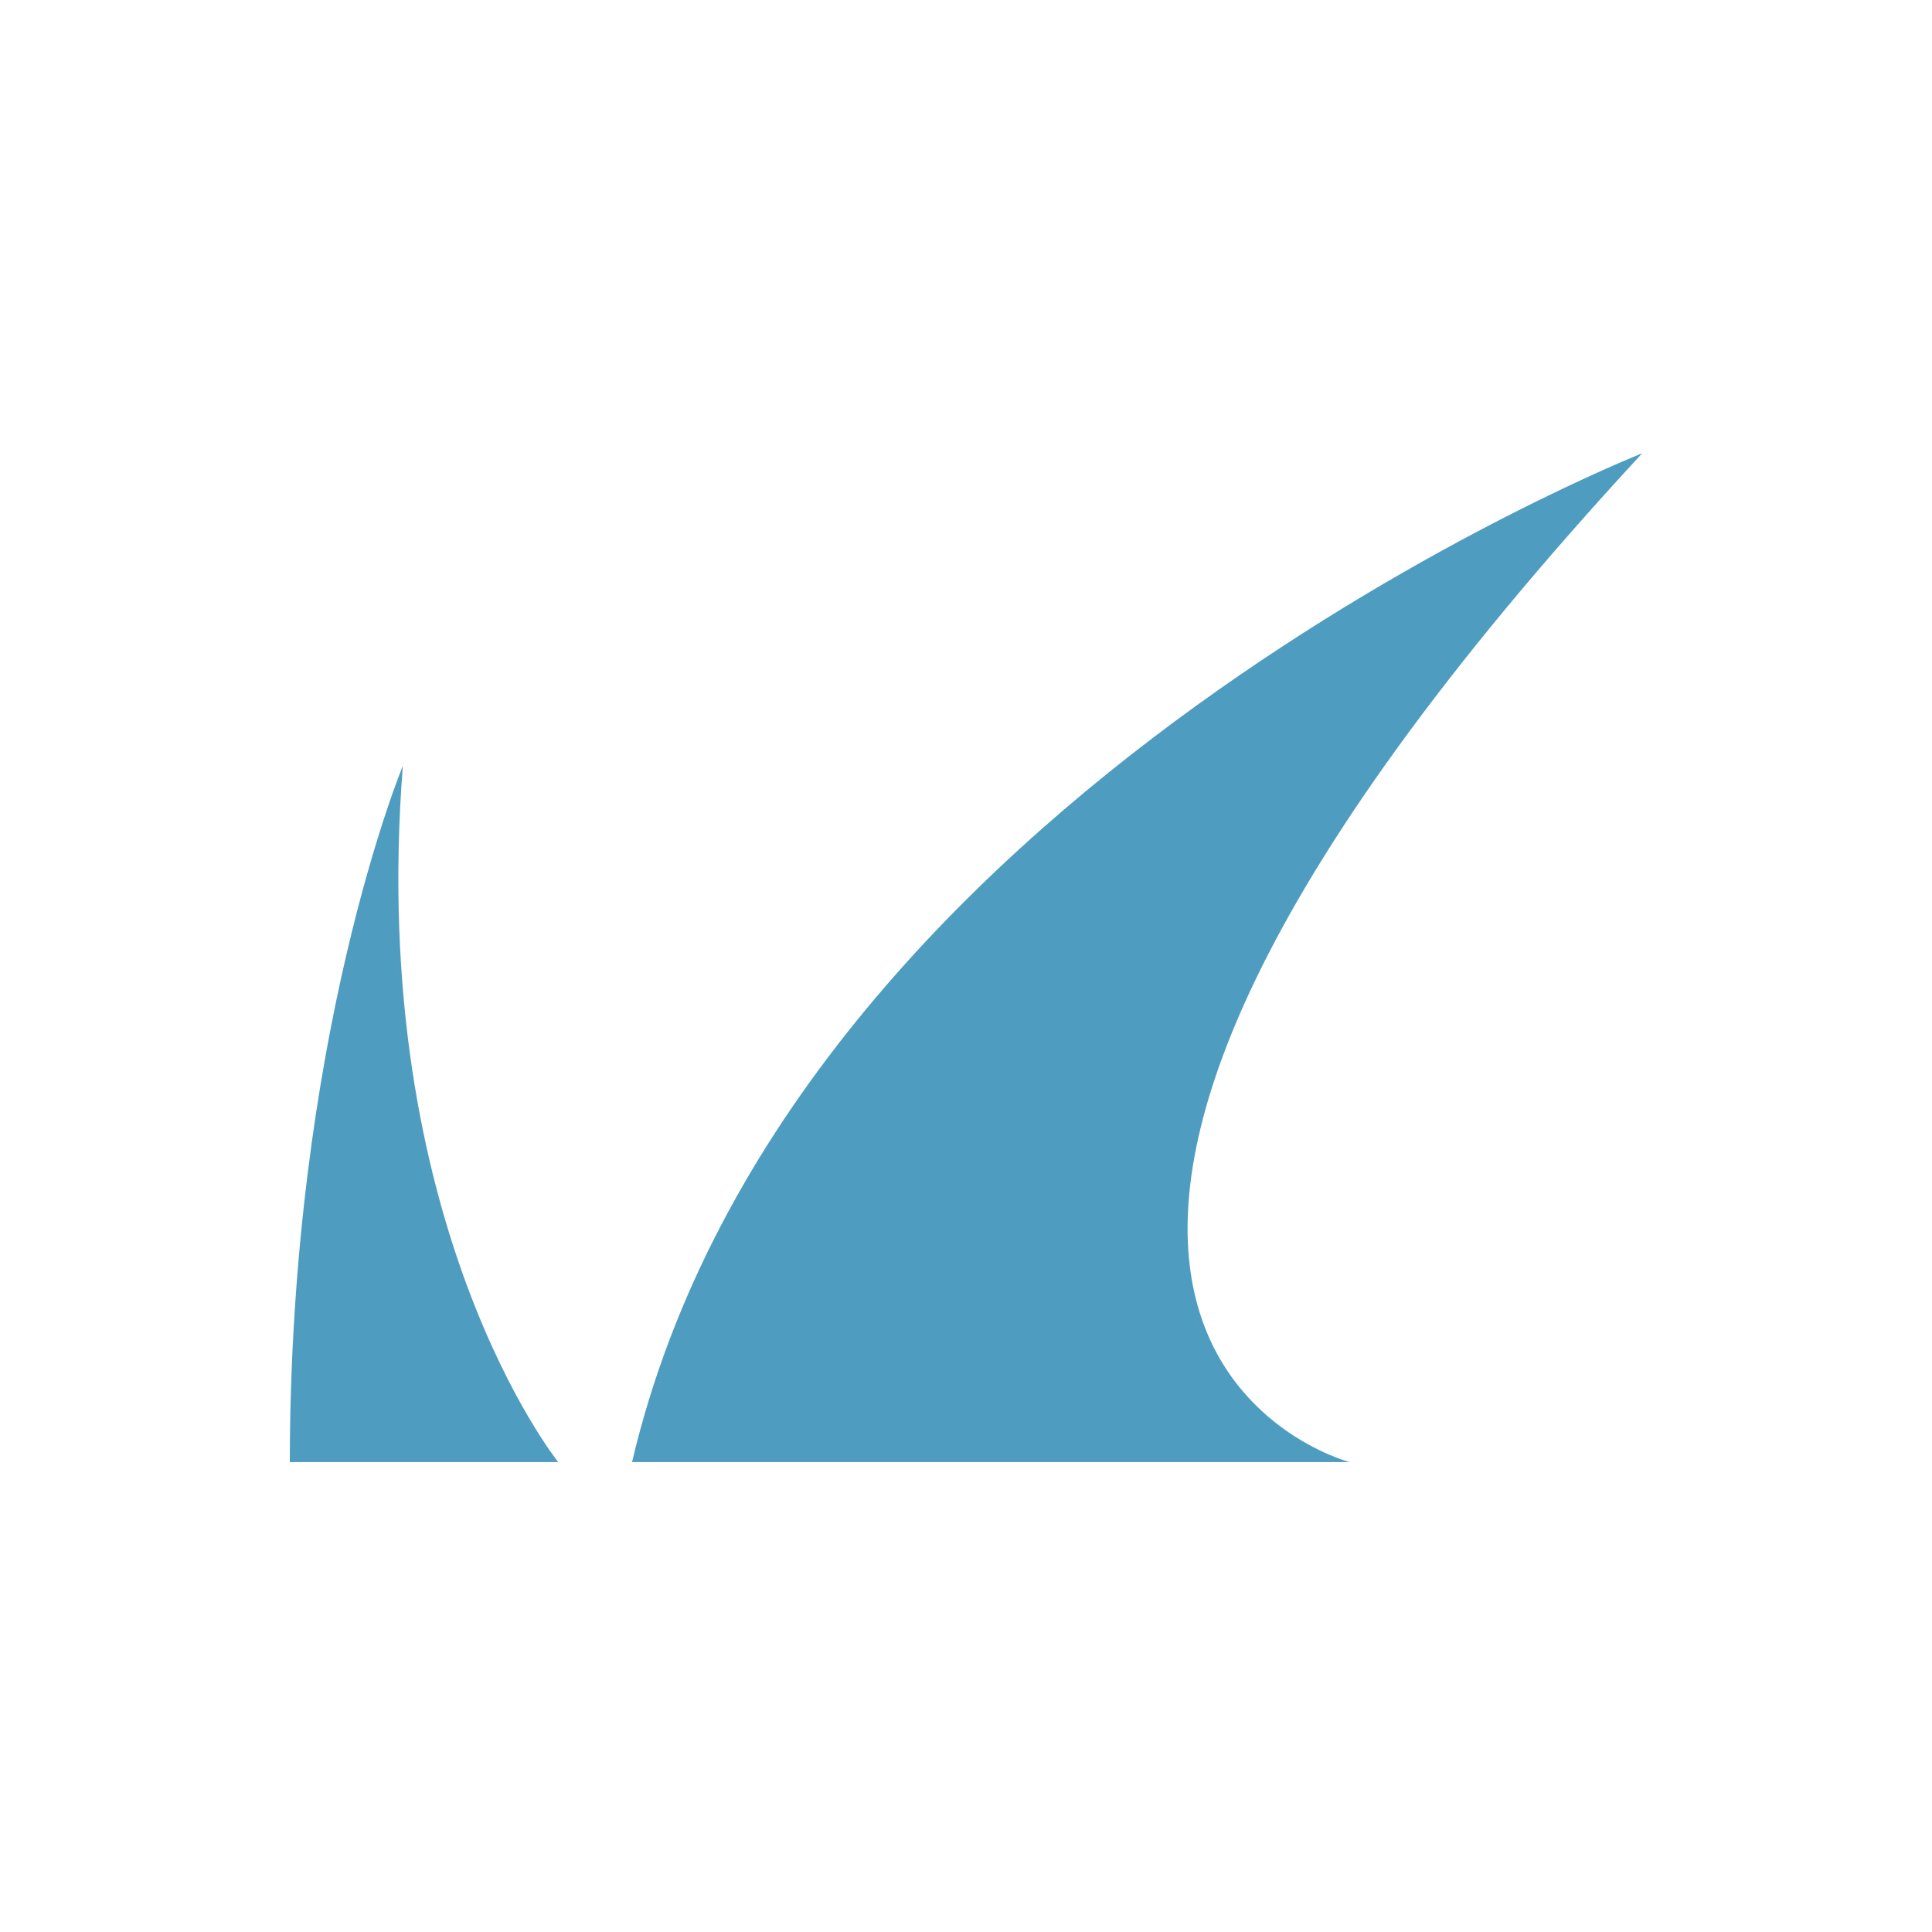 <svg width="80" height="80" viewBox="0 0 80 80" fill="none" xmlns="http://www.w3.org/2000/svg">
<g id="Tech logos">
<path id="Vector" d="M23.114 60.541H12C12.018 42.91 16.681 31.712 16.681 31.712C15.192 50.683 23.114 60.541 23.114 60.541ZM68 18.769C68 18.769 32.713 32.707 26.172 60.541H55.878C55.878 60.541 34.543 54.953 68 18.769Z" fill="#4E9DC0"/>
</g>
</svg>
